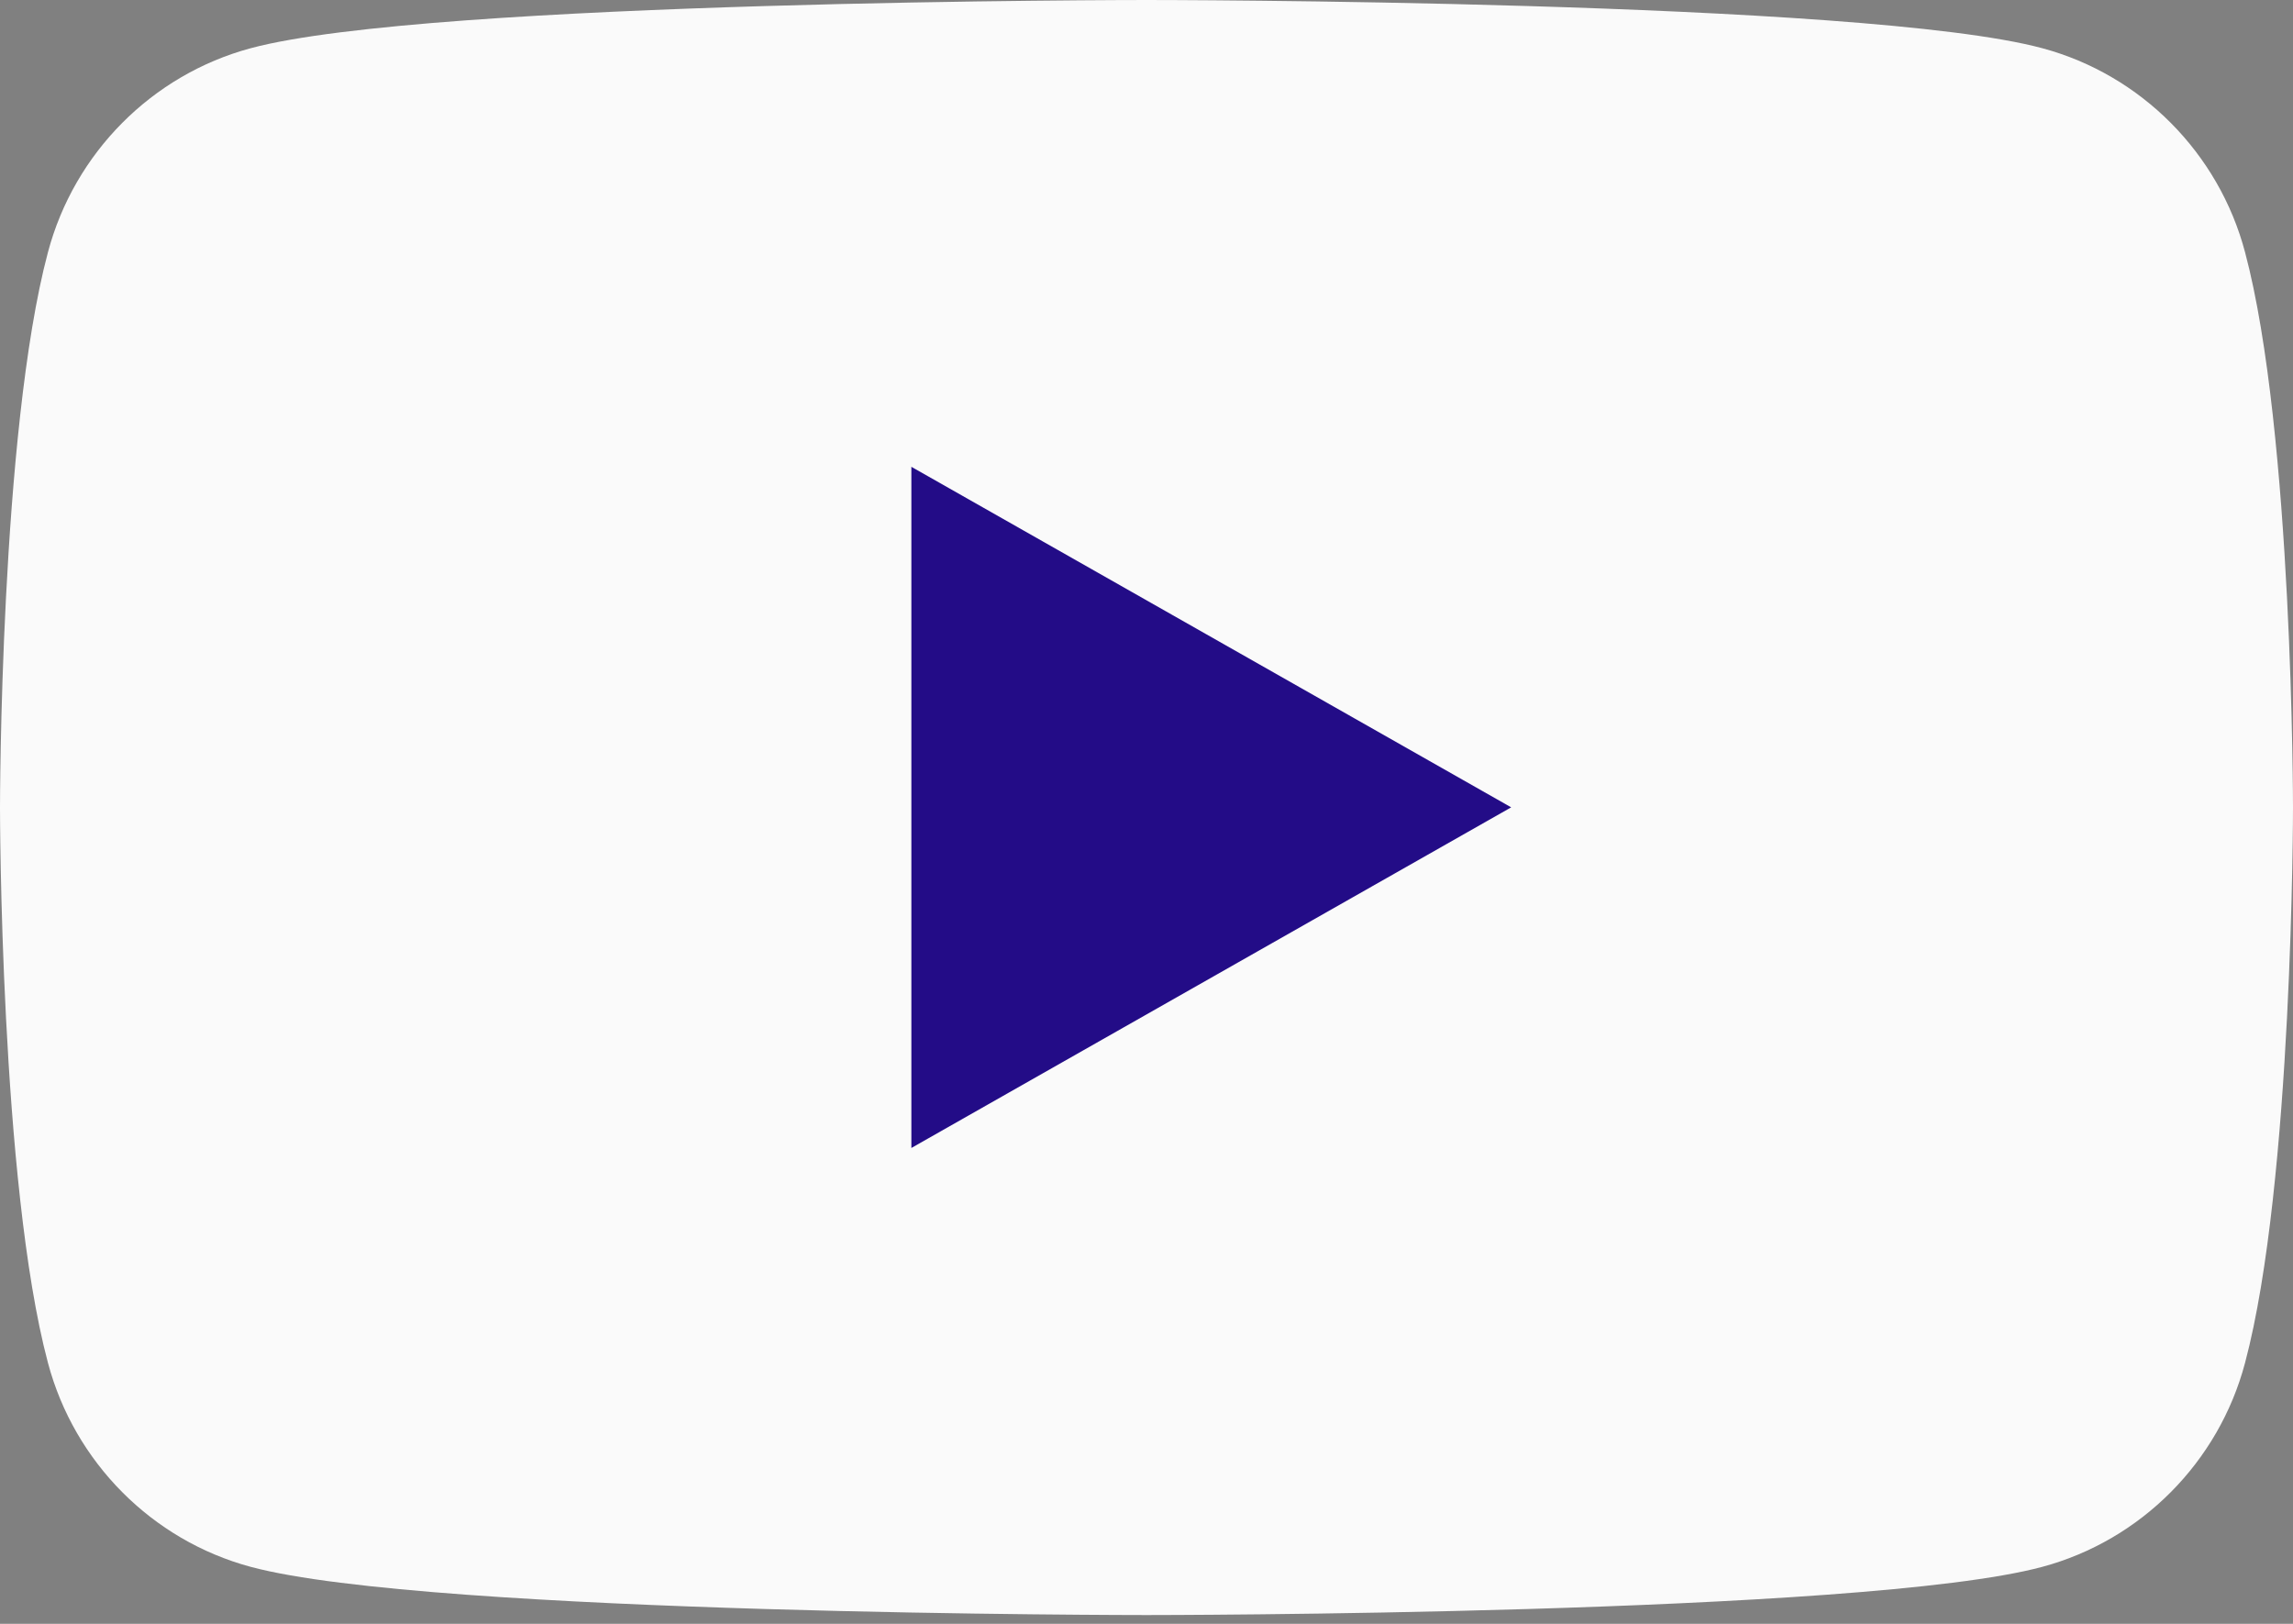<svg width="24" height="17" viewBox="0 0 24 17" fill="none" xmlns="http://www.w3.org/2000/svg">
<rect x="0" y="0" width="24" height="17" fill="#808080" stroke="none"/>
<path fill-rule="evenodd" clip-rule="evenodd" d="M23.498 2.64C23.223 1.601 22.409 0.783 21.377 0.505C19.505 0 12 0 12 0C12 0 4.495 0 2.623 0.505C1.591 0.783 0.778 1.601 0.502 2.64C0 4.524 0 8.454 0 8.454C0 8.454 0 12.384 0.502 14.268C0.778 15.307 1.591 16.125 2.623 16.403C4.495 16.908 12 16.908 12 16.908C12 16.908 19.505 16.908 21.377 16.403C22.409 16.125 23.223 15.307 23.498 14.268C24 12.384 24 8.454 24 8.454C24 8.454 24 4.524 23.498 2.64Z" fill="#FAFAFA"/>
<path fill-rule="evenodd" clip-rule="evenodd" d="M9.539 4.887L15.817 8.452L9.539 12.018V4.887Z" fill="#230C87"/>
</svg>
